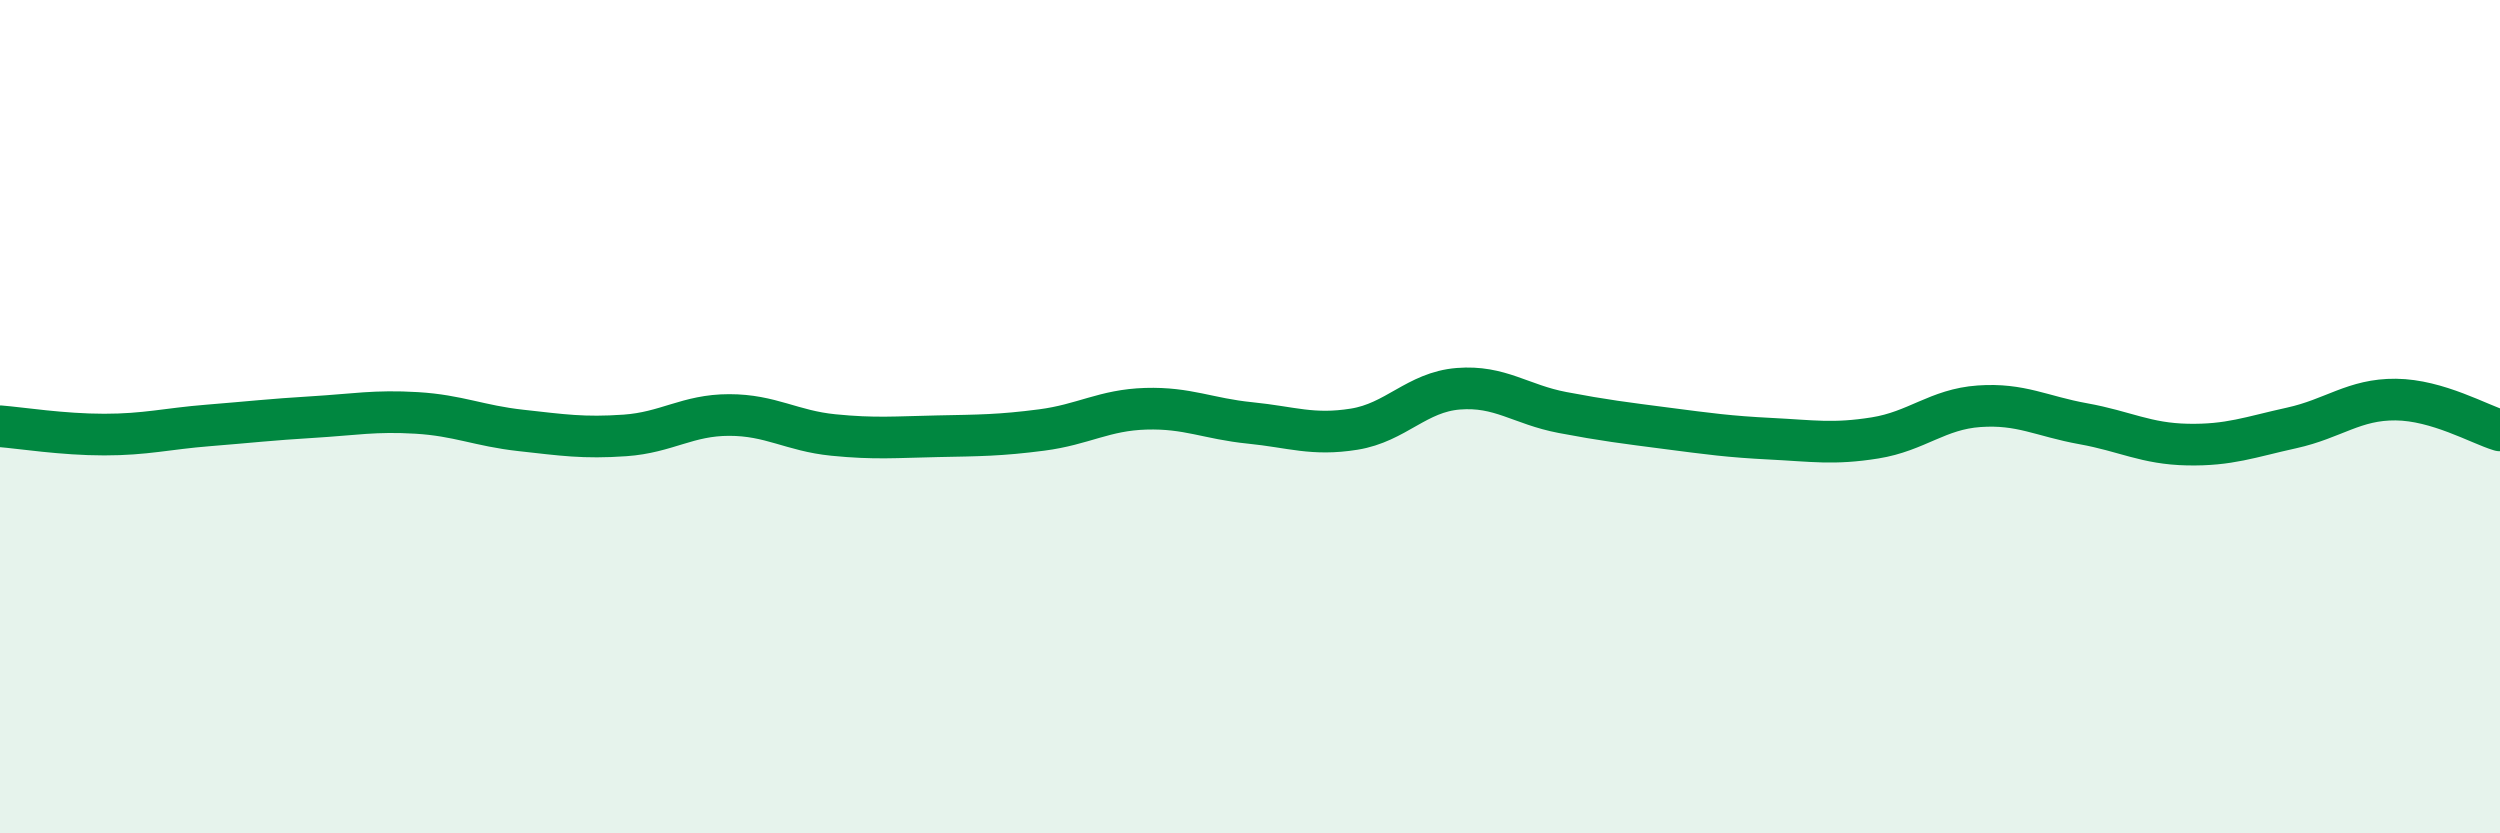 
    <svg width="60" height="20" viewBox="0 0 60 20" xmlns="http://www.w3.org/2000/svg">
      <path
        d="M 0,10.23 C 0.5,10.27 1.5,10.43 2.5,10.43 C 3.5,10.43 4,10.29 5,10.21 C 6,10.13 6.5,10.07 7.5,10.01 C 8.5,9.95 9,9.85 10,9.91 C 11,9.97 11.5,10.22 12.5,10.33 C 13.5,10.44 14,10.52 15,10.45 C 16,10.38 16.5,9.96 17.5,9.96 C 18.5,9.96 19,10.34 20,10.44 C 21,10.54 21.5,10.49 22.5,10.47 C 23.5,10.45 24,10.45 25,10.32 C 26,10.19 26.5,9.84 27.5,9.81 C 28.5,9.78 29,10.05 30,10.15 C 31,10.25 31.5,10.46 32.5,10.3 C 33.5,10.14 34,9.41 35,9.33 C 36,9.25 36.5,9.71 37.5,9.9 C 38.5,10.09 39,10.15 40,10.28 C 41,10.41 41.5,10.48 42.5,10.53 C 43.5,10.58 44,10.67 45,10.51 C 46,10.35 46.5,9.82 47.5,9.75 C 48.5,9.68 49,9.99 50,10.17 C 51,10.35 51.5,10.65 52.5,10.67 C 53.5,10.69 54,10.49 55,10.27 C 56,10.05 56.5,9.58 57.5,9.59 C 58.5,9.6 59.5,10.18 60,10.33L60 20L0 20Z"
        fill="#008740"
        opacity="0.1"
        stroke-linecap="round"
        stroke-linejoin="round"
      />
      <path
        d="M 0,10.23 C 0.5,10.27 1.5,10.43 2.5,10.43 C 3.5,10.43 4,10.29 5,10.21 C 6,10.13 6.5,10.07 7.5,10.01 C 8.5,9.95 9,9.85 10,9.91 C 11,9.97 11.5,10.22 12.5,10.33 C 13.5,10.44 14,10.52 15,10.45 C 16,10.38 16.5,9.96 17.5,9.96 C 18.5,9.96 19,10.34 20,10.44 C 21,10.54 21.5,10.49 22.5,10.47 C 23.5,10.45 24,10.45 25,10.32 C 26,10.19 26.5,9.84 27.5,9.81 C 28.5,9.78 29,10.05 30,10.15 C 31,10.25 31.5,10.46 32.5,10.3 C 33.5,10.14 34,9.41 35,9.33 C 36,9.25 36.5,9.71 37.5,9.9 C 38.5,10.09 39,10.15 40,10.28 C 41,10.41 41.5,10.48 42.5,10.53 C 43.5,10.58 44,10.67 45,10.51 C 46,10.35 46.5,9.82 47.5,9.75 C 48.5,9.68 49,9.99 50,10.17 C 51,10.35 51.5,10.65 52.5,10.67 C 53.5,10.69 54,10.49 55,10.27 C 56,10.05 56.5,9.58 57.5,9.59 C 58.5,9.6 59.5,10.18 60,10.33"
        stroke="#008740"
        stroke-width="1"
        fill="none"
        stroke-linecap="round"
        stroke-linejoin="round"
      />
    </svg>
  